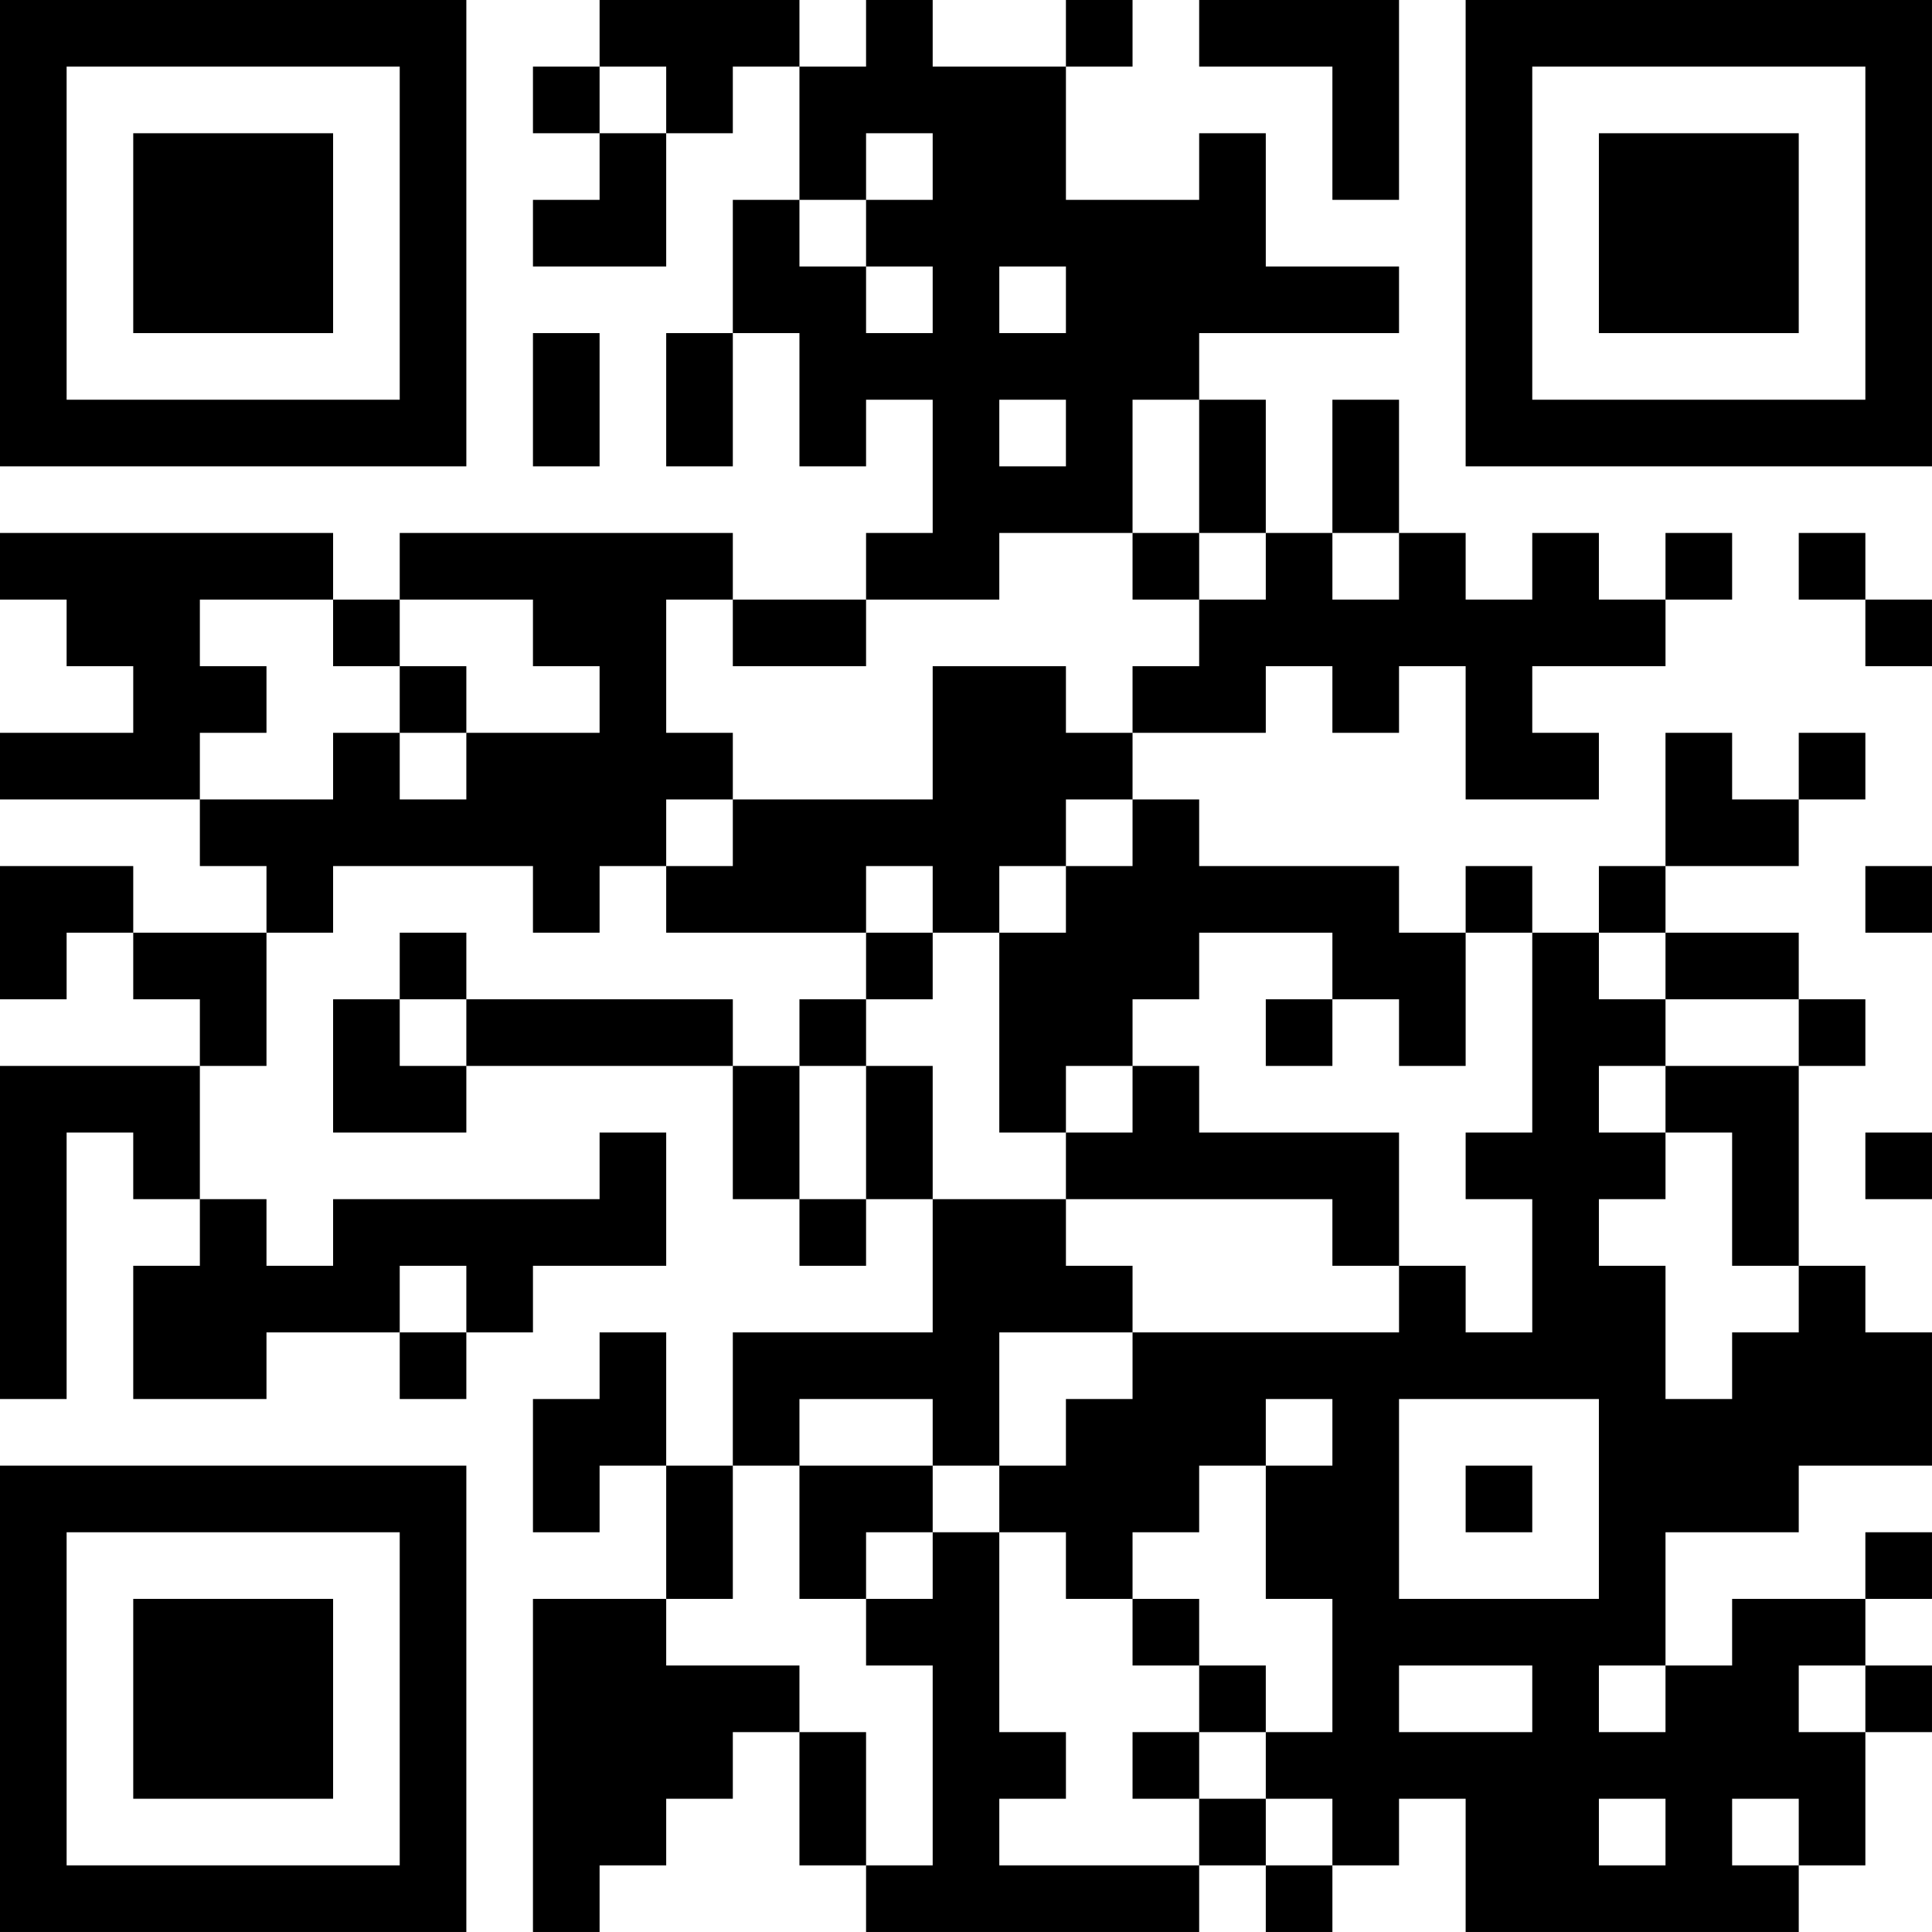 <?xml version="1.0" encoding="UTF-8"?>
<svg xmlns="http://www.w3.org/2000/svg" version="1.1" width="400" height="400" viewBox="0 0 400 400"><rect x="0" y="0" width="400" height="400" fill="#ffffff"/><g transform="scale(13.793)"><g transform="translate(0,0)"><path fill-rule="evenodd" d="M9 0L9 1L8 1L8 2L9 2L9 3L8 3L8 4L10 4L10 2L11 2L11 1L12 1L12 3L11 3L11 5L10 5L10 7L11 7L11 5L12 5L12 7L13 7L13 6L14 6L14 8L13 8L13 9L11 9L11 8L6 8L6 9L5 9L5 8L0 8L0 9L1 9L1 10L2 10L2 11L0 11L0 12L3 12L3 13L4 13L4 14L2 14L2 13L0 13L0 15L1 15L1 14L2 14L2 15L3 15L3 16L0 16L0 21L1 21L1 17L2 17L2 18L3 18L3 19L2 19L2 21L4 21L4 20L6 20L6 21L7 21L7 20L8 20L8 19L10 19L10 17L9 17L9 18L5 18L5 19L4 19L4 18L3 18L3 16L4 16L4 14L5 14L5 13L8 13L8 14L9 14L9 13L10 13L10 14L13 14L13 15L12 15L12 16L11 16L11 15L7 15L7 14L6 14L6 15L5 15L5 17L7 17L7 16L11 16L11 18L12 18L12 19L13 19L13 18L14 18L14 20L11 20L11 22L10 22L10 20L9 20L9 21L8 21L8 23L9 23L9 22L10 22L10 24L8 24L8 29L9 29L9 28L10 28L10 27L11 27L11 26L12 26L12 28L13 28L13 29L18 29L18 28L19 28L19 29L20 29L20 28L21 28L21 27L22 27L22 29L27 29L27 28L28 28L28 26L29 26L29 25L28 25L28 24L29 24L29 23L28 23L28 24L26 24L26 25L25 25L25 23L27 23L27 22L29 22L29 20L28 20L28 19L27 19L27 16L28 16L28 15L27 15L27 14L25 14L25 13L27 13L27 12L28 12L28 11L27 11L27 12L26 12L26 11L25 11L25 13L24 13L24 14L23 14L23 13L22 13L22 14L21 14L21 13L18 13L18 12L17 12L17 11L19 11L19 10L20 10L20 11L21 11L21 10L22 10L22 12L24 12L24 11L23 11L23 10L25 10L25 9L26 9L26 8L25 8L25 9L24 9L24 8L23 8L23 9L22 9L22 8L21 8L21 6L20 6L20 8L19 8L19 6L18 6L18 5L21 5L21 4L19 4L19 2L18 2L18 3L16 3L16 1L17 1L17 0L16 0L16 1L14 1L14 0L13 0L13 1L12 1L12 0ZM18 0L18 1L20 1L20 3L21 3L21 0ZM9 1L9 2L10 2L10 1ZM13 2L13 3L12 3L12 4L13 4L13 5L14 5L14 4L13 4L13 3L14 3L14 2ZM15 4L15 5L16 5L16 4ZM8 5L8 7L9 7L9 5ZM15 6L15 7L16 7L16 6ZM17 6L17 8L15 8L15 9L13 9L13 10L11 10L11 9L10 9L10 11L11 11L11 12L10 12L10 13L11 13L11 12L14 12L14 10L16 10L16 11L17 11L17 10L18 10L18 9L19 9L19 8L18 8L18 6ZM17 8L17 9L18 9L18 8ZM20 8L20 9L21 9L21 8ZM27 8L27 9L28 9L28 10L29 10L29 9L28 9L28 8ZM3 9L3 10L4 10L4 11L3 11L3 12L5 12L5 11L6 11L6 12L7 12L7 11L9 11L9 10L8 10L8 9L6 9L6 10L5 10L5 9ZM6 10L6 11L7 11L7 10ZM16 12L16 13L15 13L15 14L14 14L14 13L13 13L13 14L14 14L14 15L13 15L13 16L12 16L12 18L13 18L13 16L14 16L14 18L16 18L16 19L17 19L17 20L15 20L15 22L14 22L14 21L12 21L12 22L11 22L11 24L10 24L10 25L12 25L12 26L13 26L13 28L14 28L14 25L13 25L13 24L14 24L14 23L15 23L15 26L16 26L16 27L15 27L15 28L18 28L18 27L19 27L19 28L20 28L20 27L19 27L19 26L20 26L20 24L19 24L19 22L20 22L20 21L19 21L19 22L18 22L18 23L17 23L17 24L16 24L16 23L15 23L15 22L16 22L16 21L17 21L17 20L21 20L21 19L22 19L22 20L23 20L23 18L22 18L22 17L23 17L23 14L22 14L22 16L21 16L21 15L20 15L20 14L18 14L18 15L17 15L17 16L16 16L16 17L15 17L15 14L16 14L16 13L17 13L17 12ZM28 13L28 14L29 14L29 13ZM24 14L24 15L25 15L25 16L24 16L24 17L25 17L25 18L24 18L24 19L25 19L25 21L26 21L26 20L27 20L27 19L26 19L26 17L25 17L25 16L27 16L27 15L25 15L25 14ZM6 15L6 16L7 16L7 15ZM19 15L19 16L20 16L20 15ZM17 16L17 17L16 17L16 18L20 18L20 19L21 19L21 17L18 17L18 16ZM28 17L28 18L29 18L29 17ZM6 19L6 20L7 20L7 19ZM21 21L21 24L24 24L24 21ZM12 22L12 24L13 24L13 23L14 23L14 22ZM22 22L22 23L23 23L23 22ZM17 24L17 25L18 25L18 26L17 26L17 27L18 27L18 26L19 26L19 25L18 25L18 24ZM21 25L21 26L23 26L23 25ZM24 25L24 26L25 26L25 25ZM27 25L27 26L28 26L28 25ZM24 27L24 28L25 28L25 27ZM26 27L26 28L27 28L27 27ZM0 0L0 7L7 7L7 0ZM1 1L1 6L6 6L6 1ZM2 2L2 5L5 5L5 2ZM22 0L22 7L29 7L29 0ZM23 1L23 6L28 6L28 1ZM24 2L24 5L27 5L27 2ZM0 22L0 29L7 29L7 22ZM1 23L1 28L6 28L6 23ZM2 24L2 27L5 27L5 24Z" fill="#000000"/></g></g></svg>
